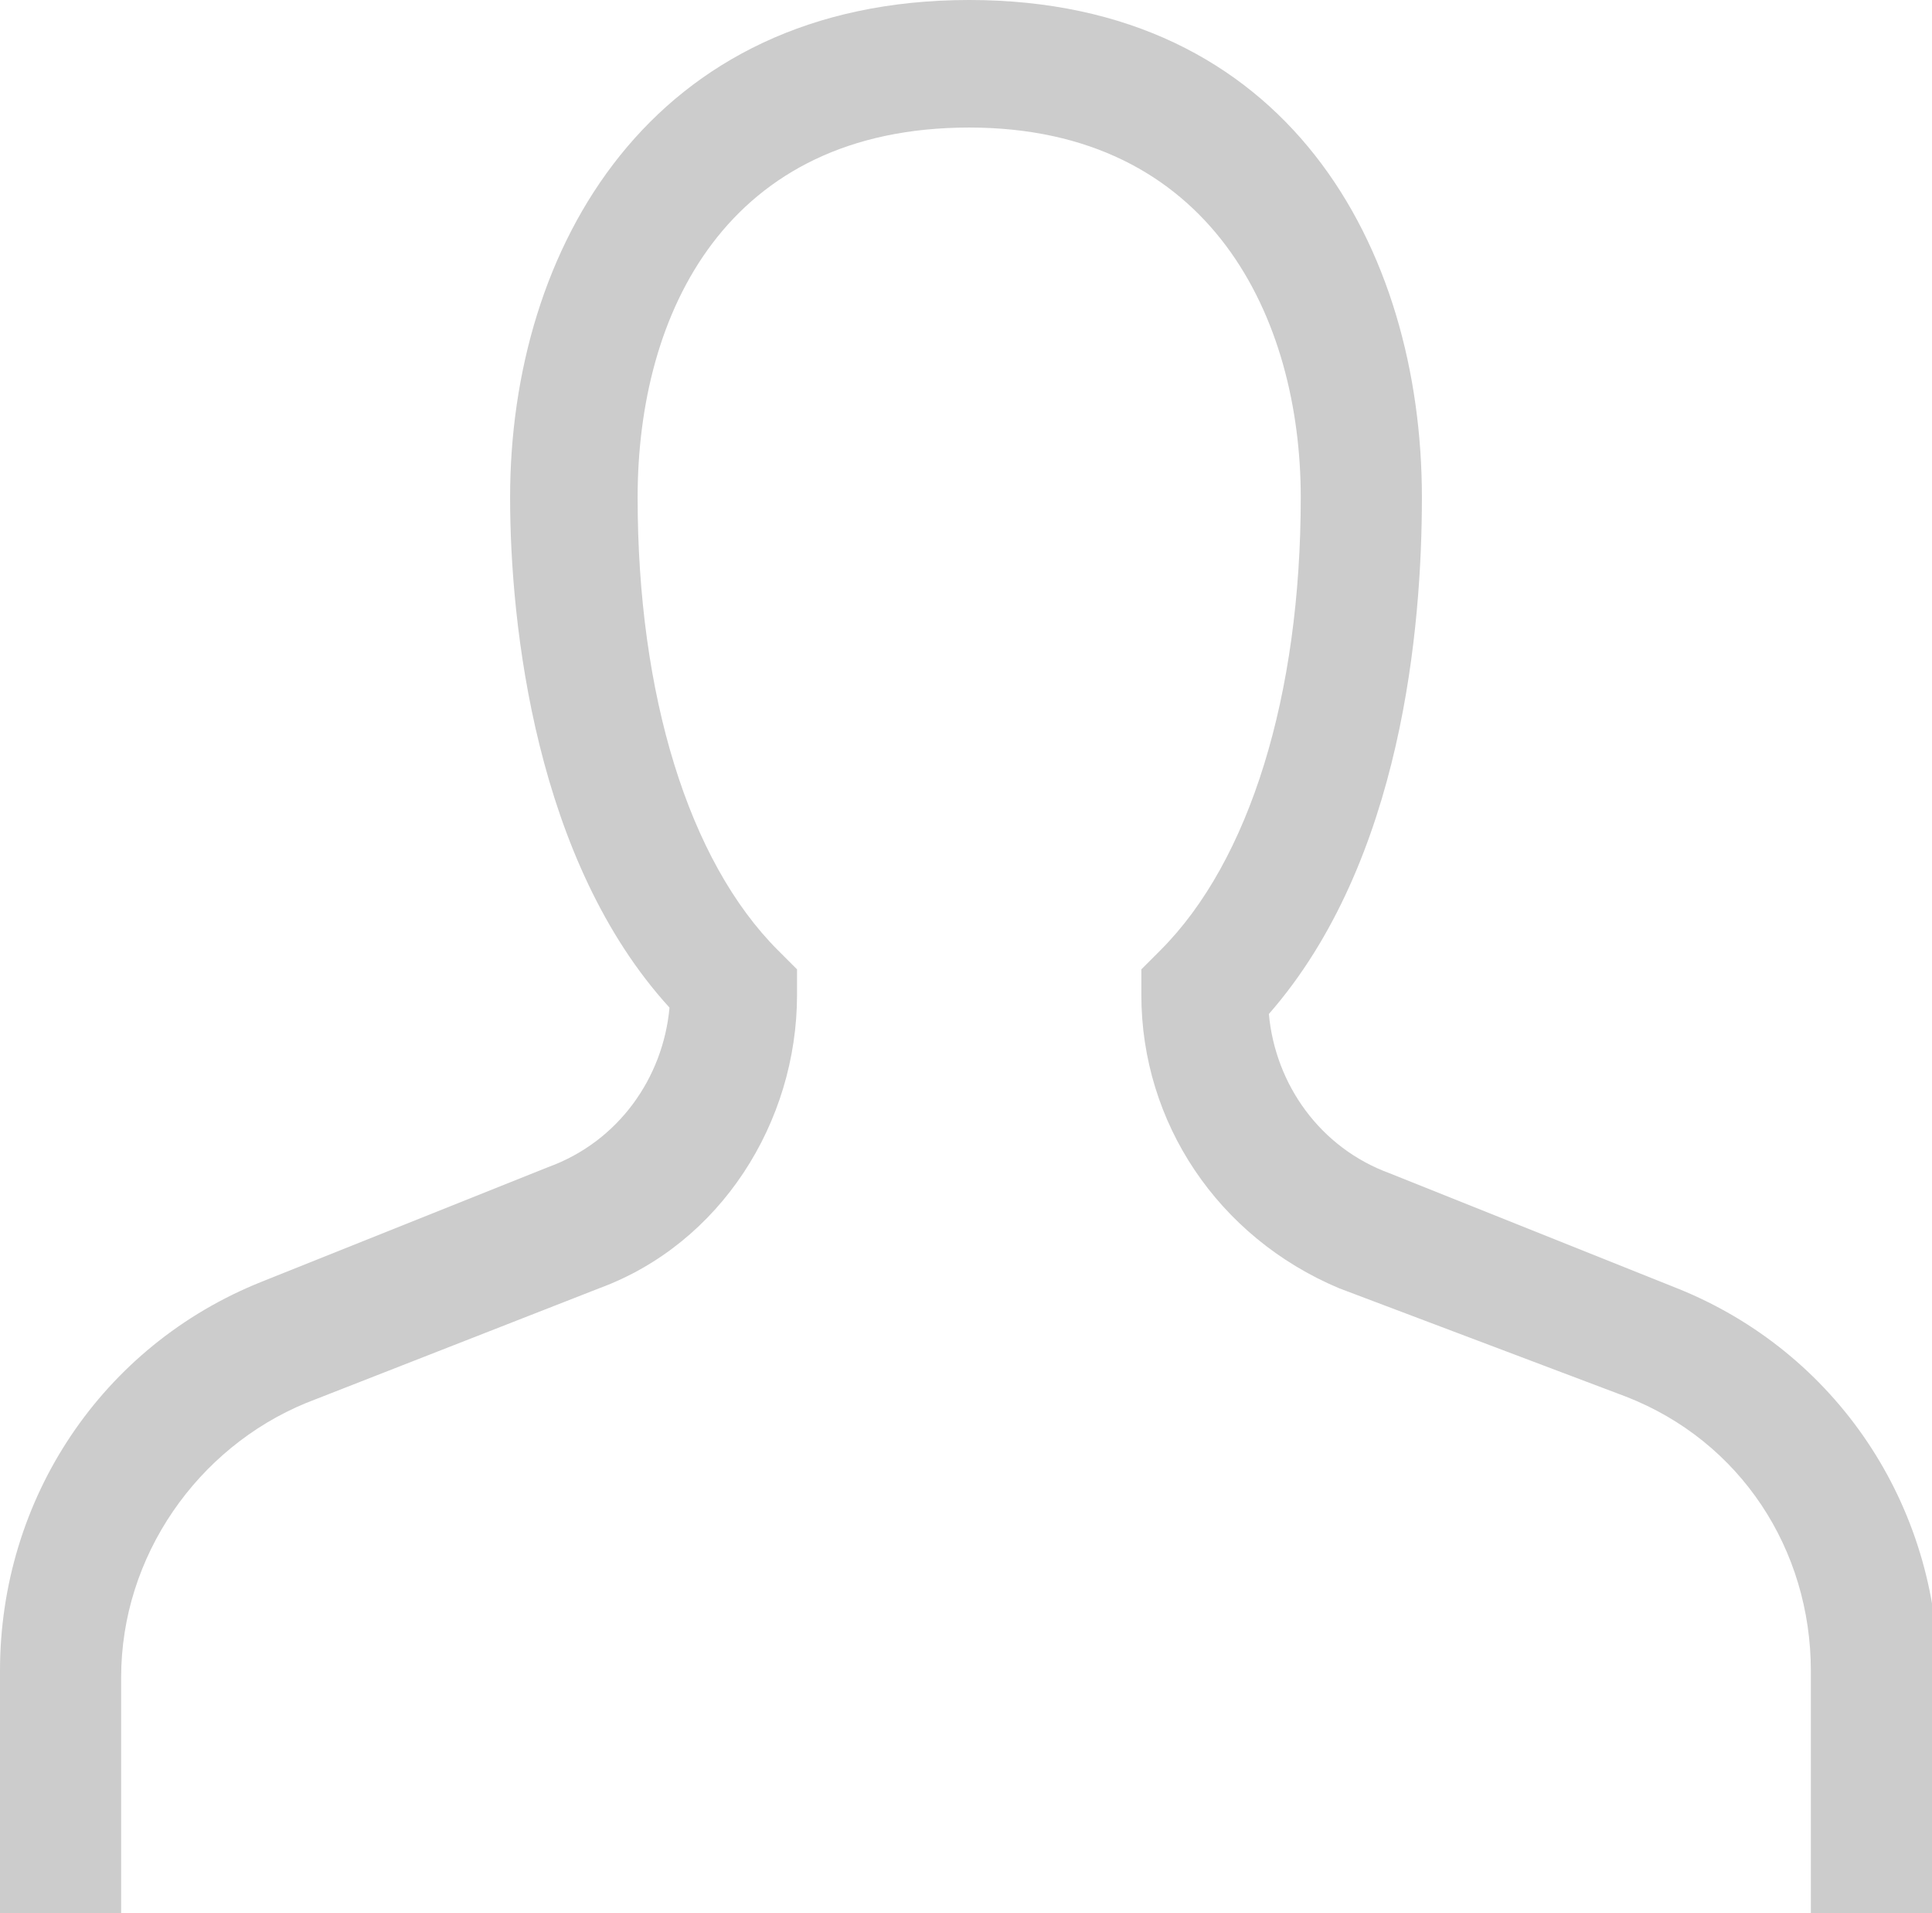 <?xml version="1.0" encoding="utf-8"?>
<!-- Generator: Adobe Illustrator 24.0.3, SVG Export Plug-In . SVG Version: 6.00 Build 0)  -->
<svg version="1.1" id="_x2014_ÎÓÈ_x5F_1" xmlns="http://www.w3.org/2000/svg" xmlns:xlink="http://www.w3.org/1999/xlink"
	 x="0px" y="0px" width="30.3px" height="30px" viewBox="0 0 30.3 30" style="enable-background:new 0 0 30.3 30;"
	 xml:space="preserve">
<style type="text/css">
	.st0{fill:#CCCCCC;}
</style>
<g>
	<path class="st0" d="M30.3,30h-1.9v-3.8c0-1.9-1.1-3.6-2.9-4.3L21,20.2c-1.9-0.8-3.1-2.6-3.1-4.6v-0.4l0.3-0.3
		c1.4-1.4,2.2-4,2.2-7.1C20.4,5,19,2,15.2,2S10,4.9,10,7.8c0,3.1,0.8,5.7,2.2,7.1l0.3,0.3v0.4c0,2-1.2,3.9-3.1,4.6L4.8,22
		c-1.7,0.7-2.9,2.4-2.9,4.3V30H0v-3.8c0-2.7,1.6-5.1,4.1-6.1l4.5-1.8c1.1-0.4,1.8-1.4,1.9-2.5c-2.1-2.3-2.5-6-2.5-8
		C8,3.9,10.2,0,15.2,0s7.1,3.9,7.1,7.8c0,2-0.3,5.7-2.4,8.1c0.1,1.1,0.8,2.1,1.9,2.5l4.5,1.8c2.5,1,4.1,3.4,4.1,6.1V30H30.3z"/>
</g>
</svg>
